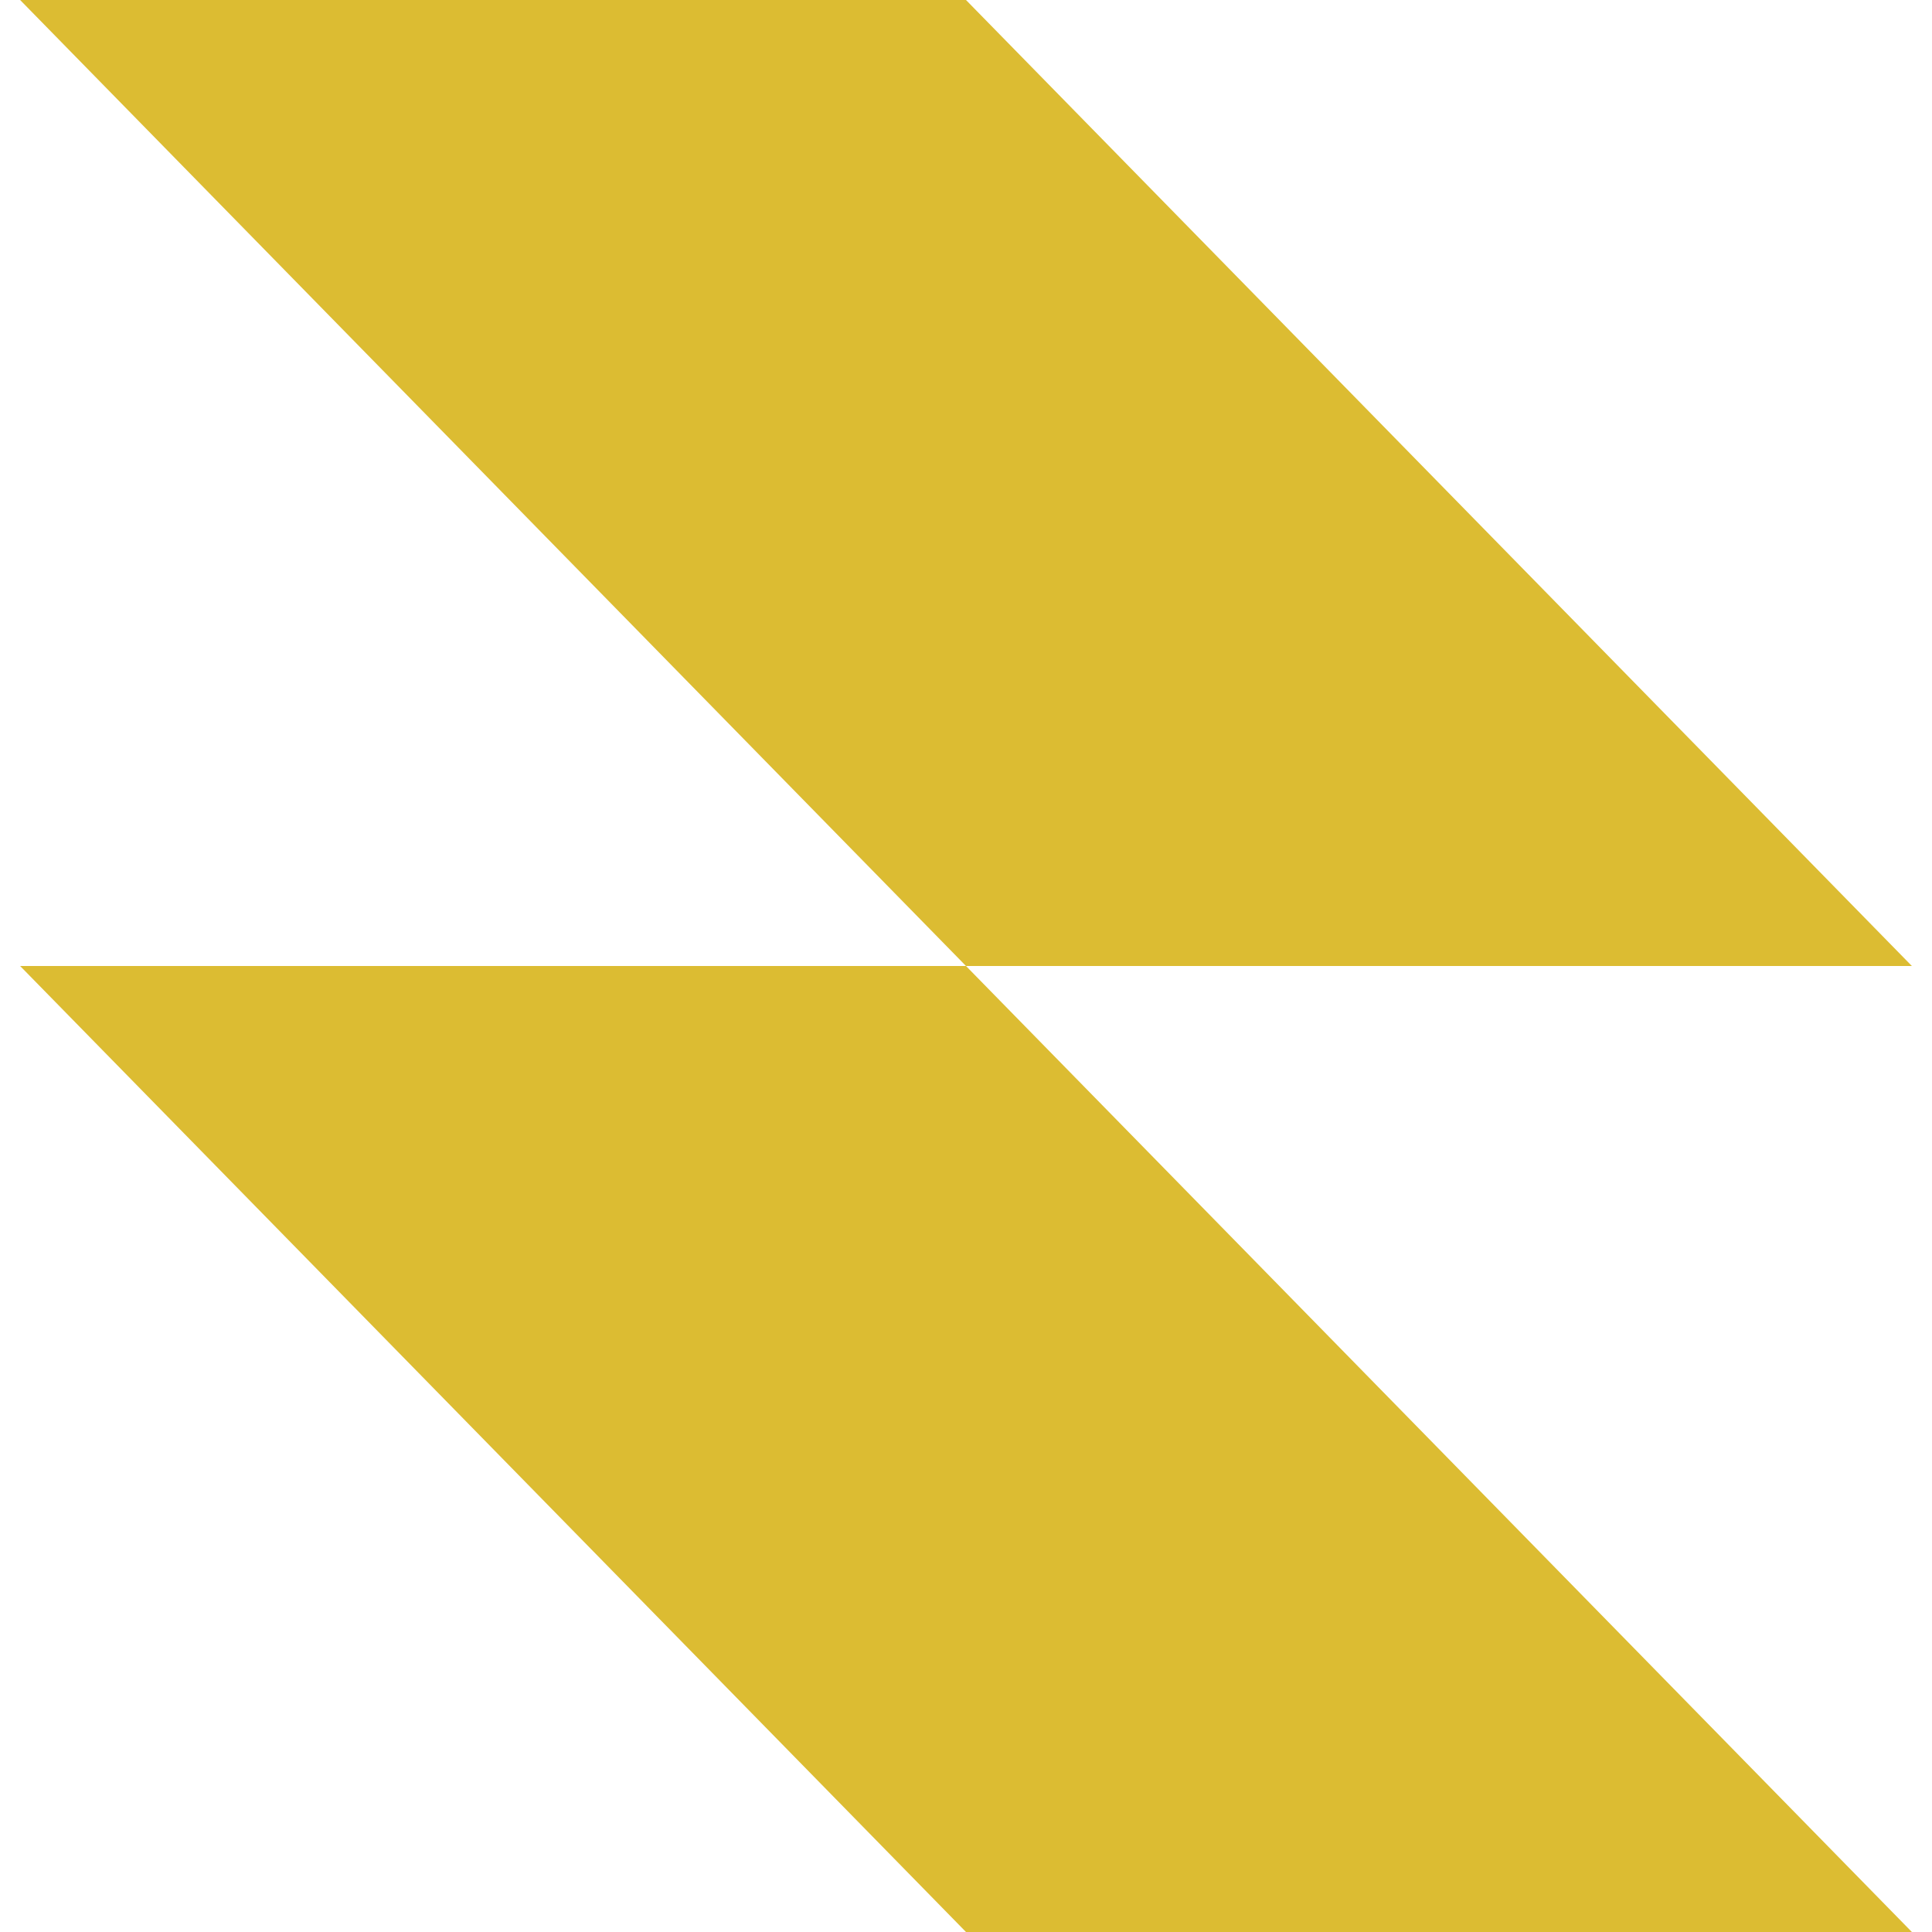 <svg width="48" height="48" viewBox="0 0 48 48" fill="none" xmlns="http://www.w3.org/2000/svg">
<g clip-path="url(#clip0_488_2719)">
<path fill-rule="evenodd" clip-rule="evenodd" d="M24 24H47.5L24 0H0.5L24 24Z" fill="#DCBC32"/>
<path fill-rule="evenodd" clip-rule="evenodd" d="M24 48H47.5L24 24H0.5L24 48Z" fill="#DCBC32"/>
</g>
<defs>
<clipPath id="clip0_488_2719">
<rect width="47" height="48" fill="white" transform="translate(0.5)"/>
</clipPath>
</defs>
</svg>
